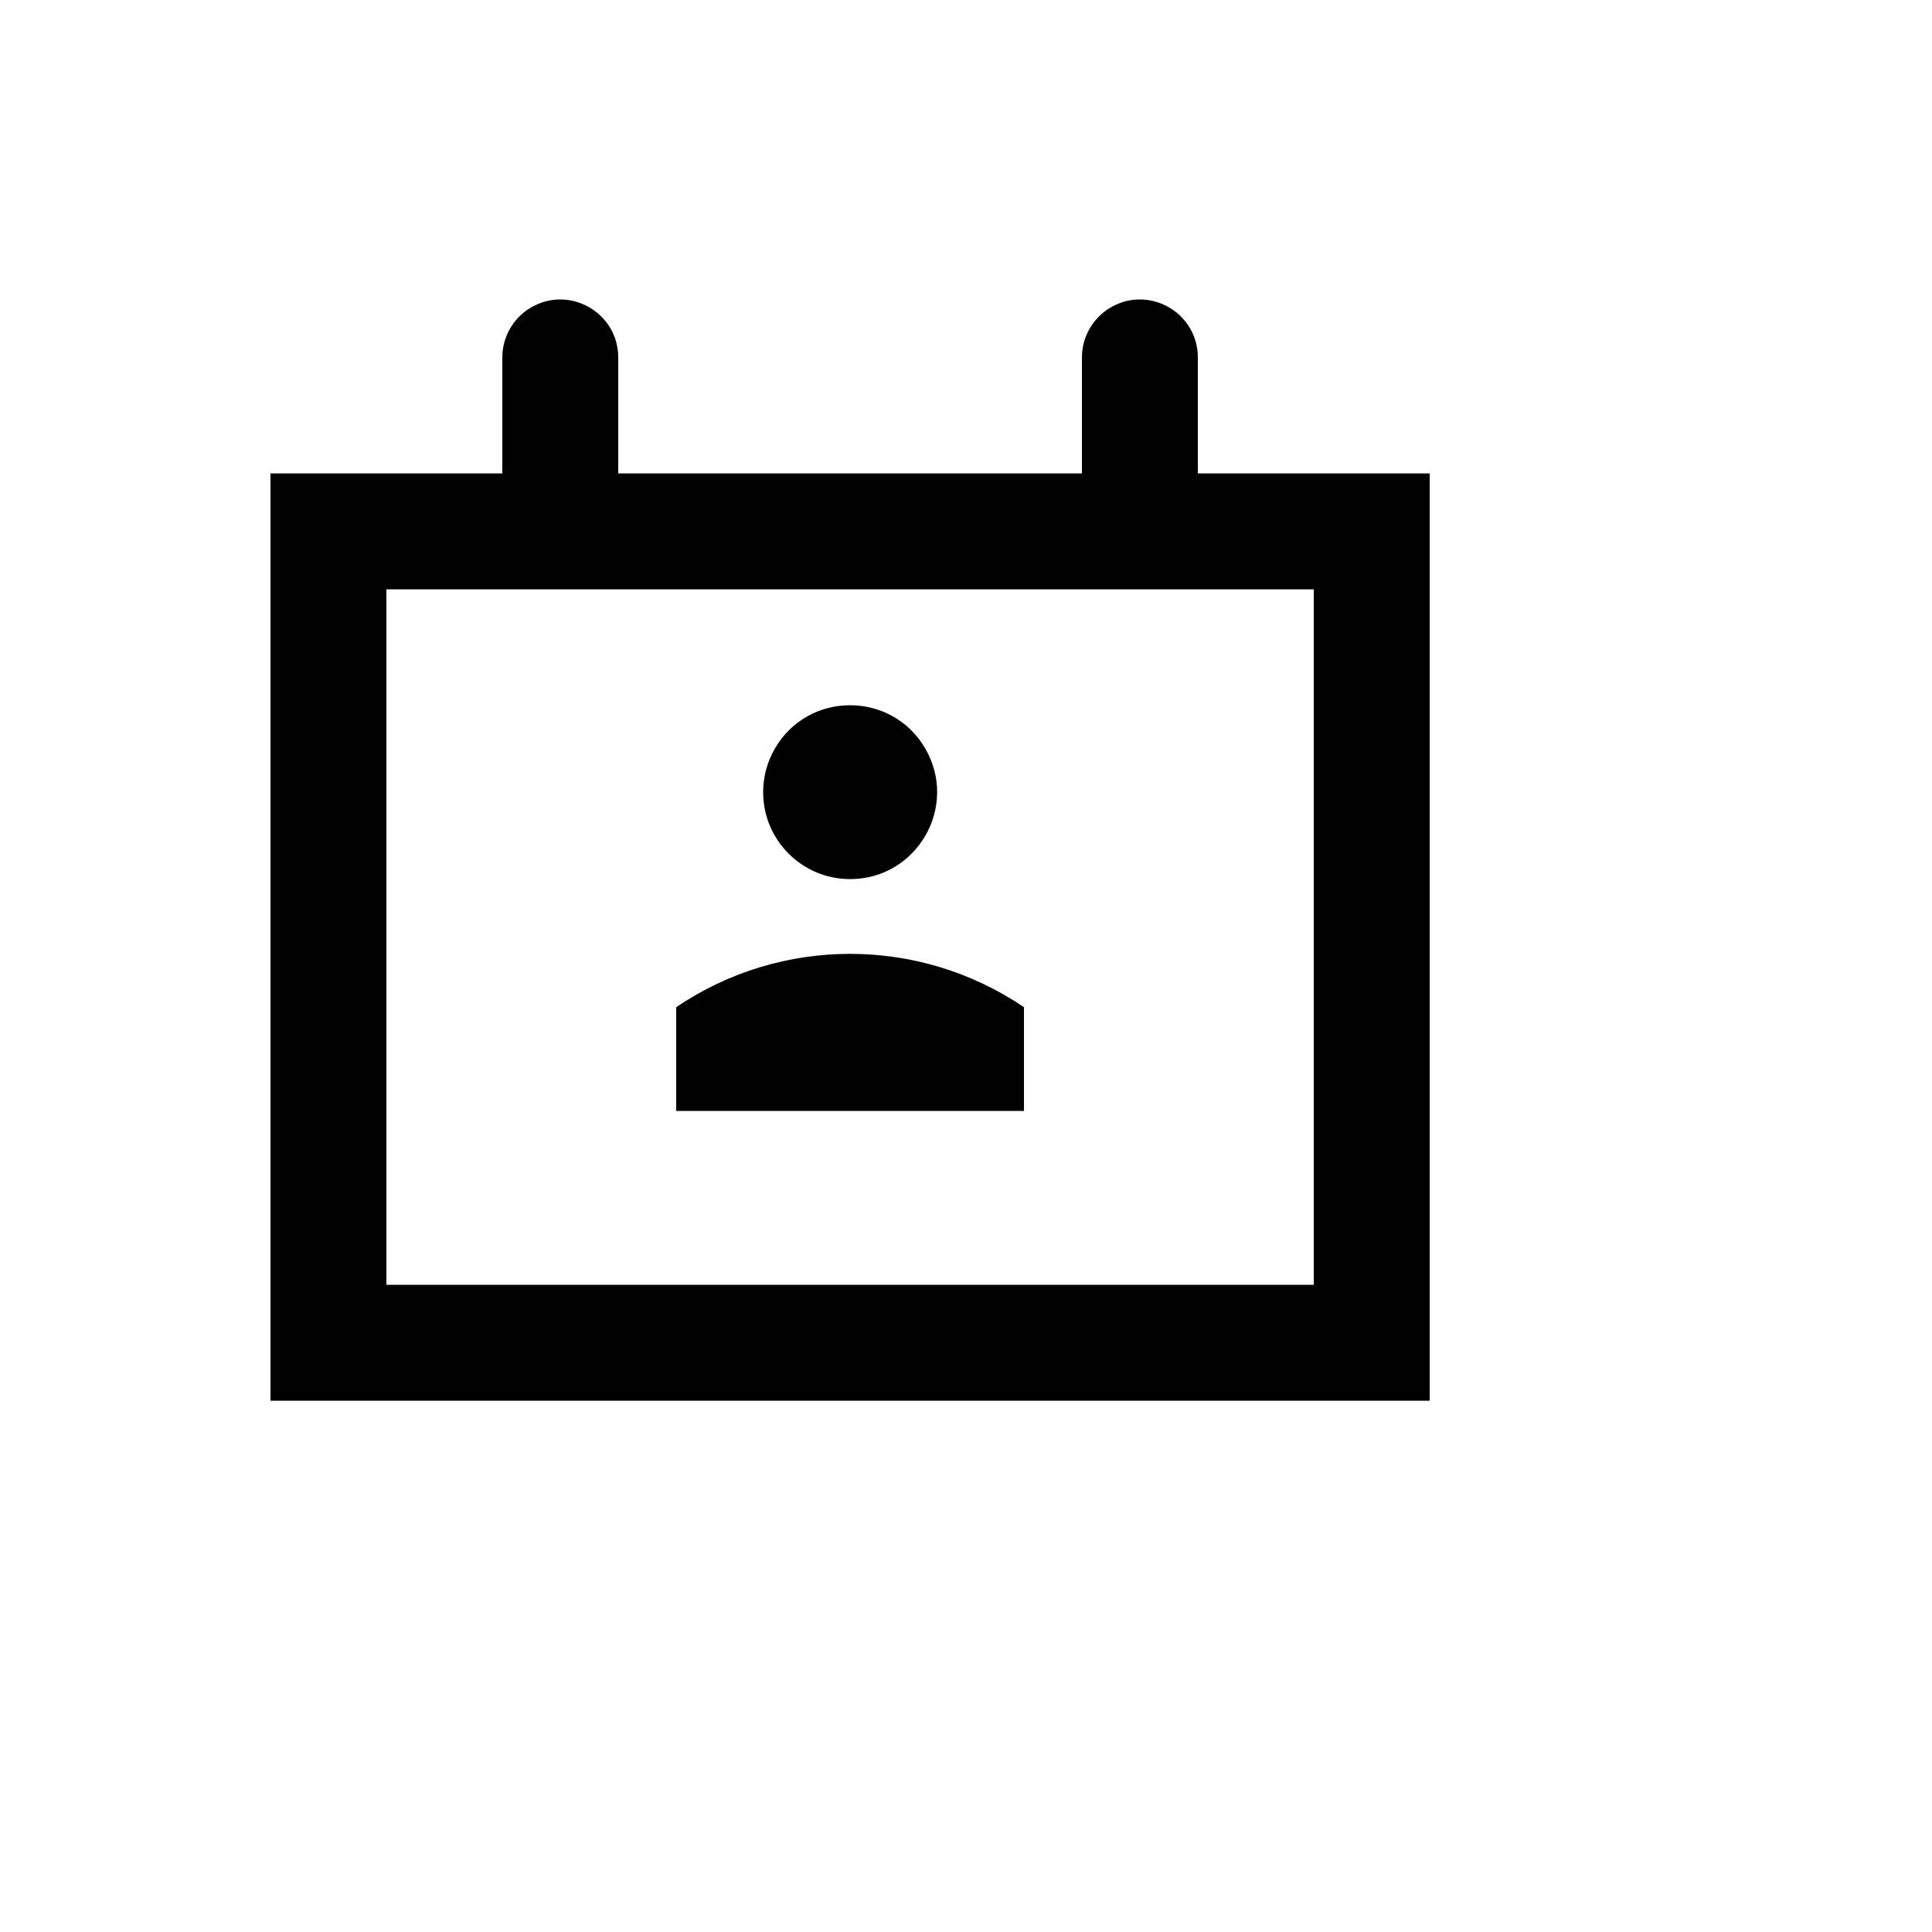 <svg xmlns="http://www.w3.org/2000/svg" version="1.1" xmlns:xlink="http://www.w3.org/1999/xlink" width="100%" height="100%" id="svgWorkerArea" viewBox="-25 -25 625 625" xmlns:idraw="https://idraw.muisca.co" style="background: white;"><defs id="defsdoc"><pattern id="patternBool" x="0" y="0" width="10" height="10" patternUnits="userSpaceOnUse" patternTransform="rotate(35)"><circle cx="5" cy="5" r="4" style="stroke: none;fill: #ff000070;"></circle></pattern></defs><g id="fileImp-30220506" class="cosito"><path id="pathImp-441223623" class="grouped" d="M362.5 128.148C362.5 128.148 362.5 90.651 362.5 90.651 362.5 76.219 346.876 67.199 334.375 74.415 328.574 77.764 325 83.953 325 90.651 325 90.651 325 128.148 325 128.148 325 128.148 175 128.148 175 128.148 175 128.148 175 90.651 175 90.651 175 76.219 159.376 67.199 146.875 74.415 141.074 77.764 137.5 83.953 137.5 90.651 137.5 90.651 137.5 128.148 137.5 128.148 137.5 128.148 62.5 128.148 62.5 128.148 62.5 128.148 62.5 428.125 62.5 428.125 62.5 428.125 437.5 428.125 437.5 428.125 437.5 428.125 437.5 128.148 437.5 128.148 437.5 128.148 362.5 128.148 362.5 128.148M400 390.628C400 390.628 100 390.628 100 390.628 100 390.628 100 165.645 100 165.645 100 165.645 400 165.645 400 165.645 400 165.645 400 390.628 400 390.628M250 259.388C271.651 259.388 285.183 235.952 274.356 217.204 263.532 198.455 236.468 198.455 225.644 217.204 223.174 221.479 221.875 226.329 221.875 231.265 221.875 246.797 234.468 259.388 250 259.388 250 259.388 250 259.388 250 259.388M306.25 300.822C272.279 277.818 227.721 277.818 193.75 300.822 193.75 300.822 193.75 334.382 193.75 334.382 193.75 334.382 306.25 334.382 306.25 334.382 306.25 334.382 306.25 300.822 306.25 300.822"></path></g></svg>